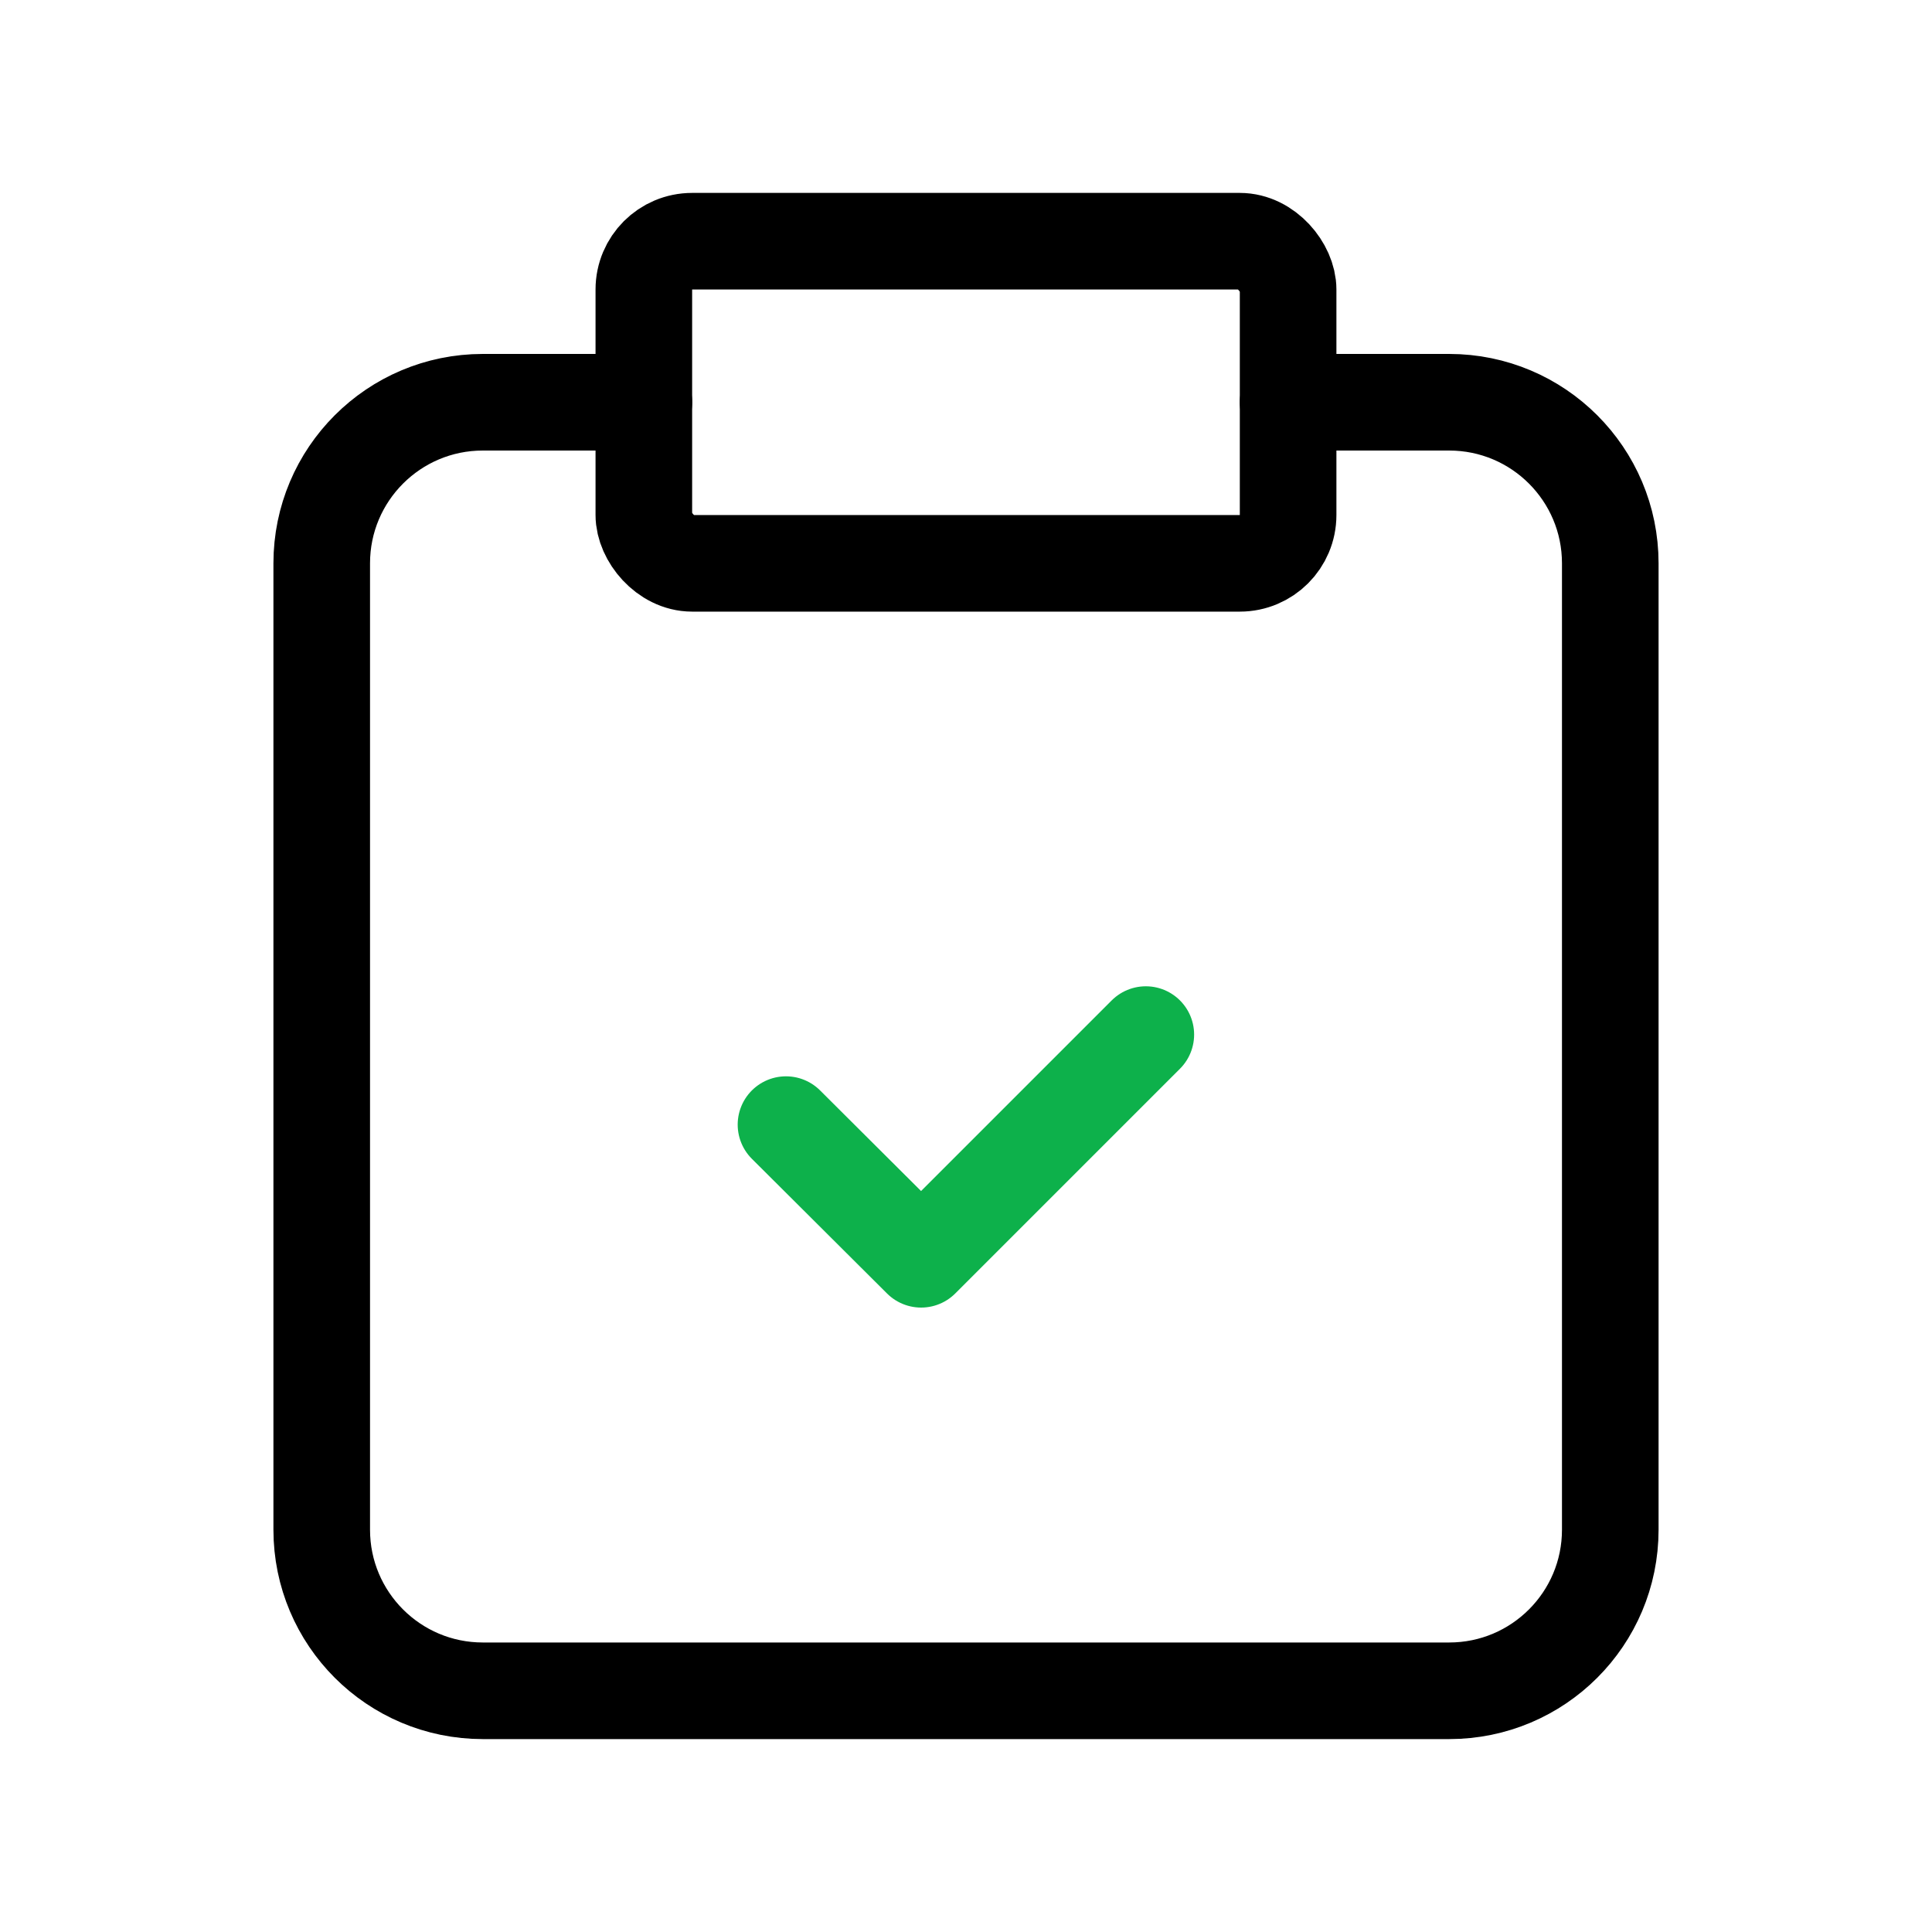 <svg width="40" height="40" viewBox="0 0 40 40" fill="none" xmlns="http://www.w3.org/2000/svg">
<g id="Group">
<rect id="Rectangle" x="13.33" y="4.994" width="13.339" height="6.669" rx="1" stroke="black" stroke-width="2" stroke-linecap="round" stroke-linejoin="round"/>
<path id="Path" d="M26.669 8.328H30.004C31.846 8.328 33.339 9.821 33.339 11.663V31.671C33.339 33.513 31.846 35.006 30.004 35.006H9.996C8.154 35.006 6.661 33.513 6.661 31.671V11.663C6.661 9.821 8.154 8.328 9.996 8.328H13.331" stroke="black" stroke-width="2" stroke-linecap="round" stroke-linejoin="round"/>
<path id="Path_2" d="M23.723 21.42L19.071 26.072L16.273 23.284" stroke="#0DB14B" stroke-width="2" stroke-linecap="round" stroke-linejoin="round"/>
</g>
</svg>
